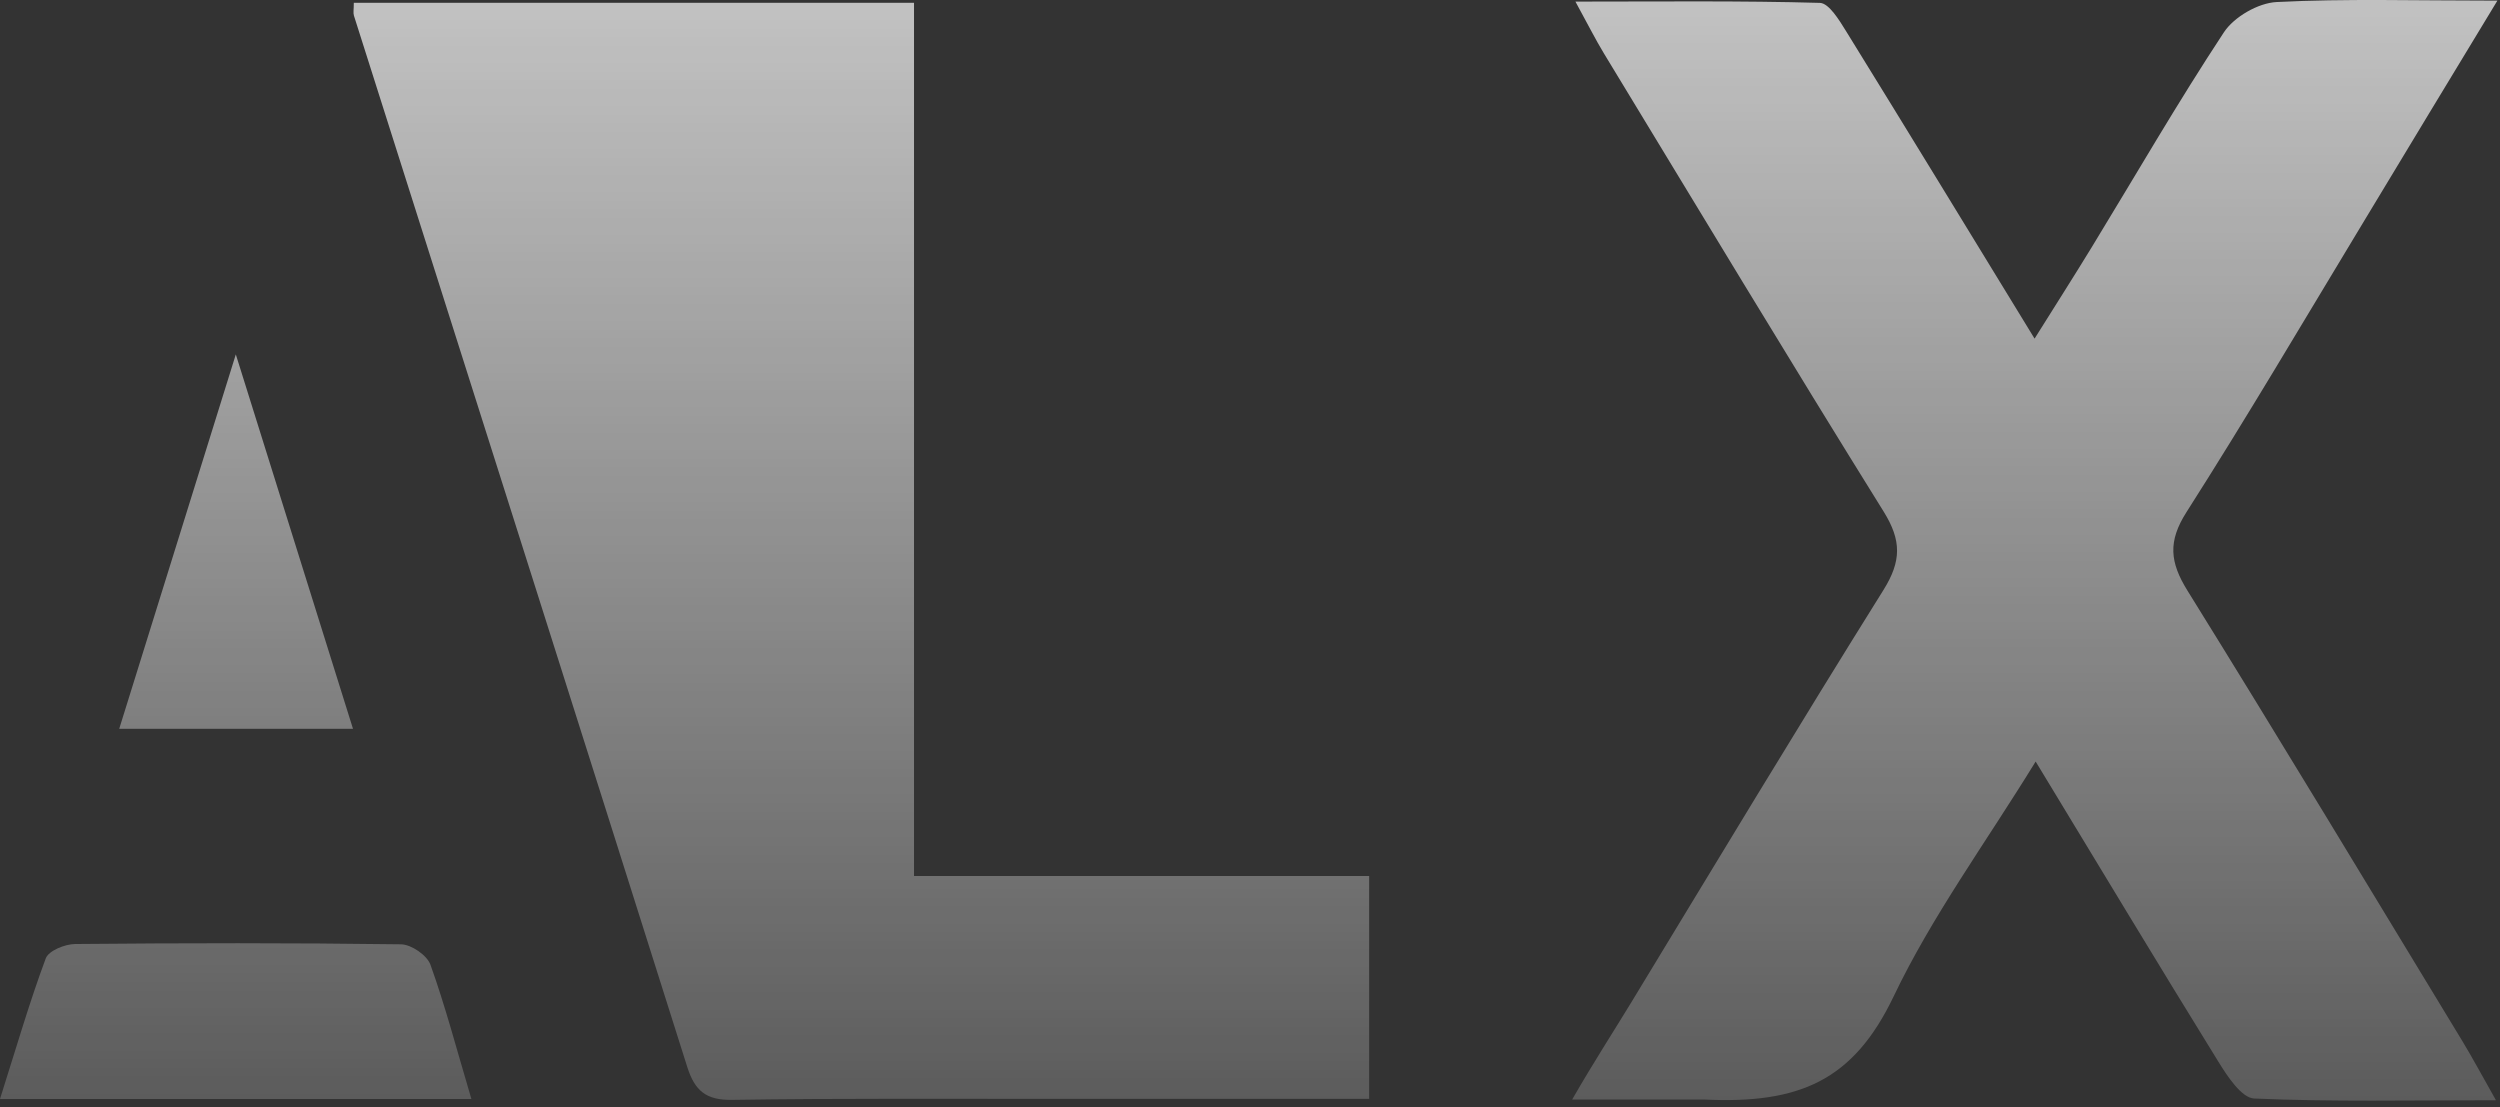<svg width="271" height="120" viewBox="0 0 271 120" fill="none" xmlns="http://www.w3.org/2000/svg">
<rect x="0" y="0" width="271" height="120" fill="#333333" stroke="none"/>
<g clip-path="url(#clip0_2640_6017)">
<path d="M114.808 119.117C102.664 119.13 91.01 119.046 79.361 119.226C76.537 119.27 75.317 118.254 74.488 115.627C62.49 77.635 50.412 39.67 38.365 1.694C38.272 1.4 38.353 1.05 38.353 0.304C58.372 0.304 78.401 0.304 99.079 0.304C99.079 31.679 99.079 63.059 99.079 94.956C124.901 94.956 122.942 94.956 148.416 94.956C148.416 103.066 148.416 110.66 148.416 119.117C128.345 119.117 135.394 119.117 114.808 119.117Z" fill="url(#paint0_linear_2640_6017)"/>
<path d="M256.105 24.227C249.66 34.888 243.518 45.318 237.016 55.511C234.984 58.696 235.21 60.947 237.124 64.029C247.176 80.216 257.01 96.541 266.904 112.828C267.993 114.62 268.981 116.476 270.562 119.265C261.193 119.265 252.761 119.448 244.351 119.08C242.994 119.021 241.461 116.689 240.482 115.106C233.965 104.564 227.576 93.94 220.665 82.551C215.215 91.416 209.427 99.31 205.272 108.008C200.898 117.162 195.038 119.688 184.699 119.188C180.761 119.188 175.939 119.188 170.422 119.188C172.792 115.069 174.926 111.797 176.931 108.494C185.962 93.621 194.941 78.715 204.161 63.965C206.114 60.84 206.146 58.601 204.185 55.45C193.942 38.993 183.943 22.38 173.877 5.81C172.953 4.289 172.155 2.69 170.776 0.173C180.15 0.173 188.717 0.07 197.275 0.313C198.258 0.341 199.372 2.179 200.113 3.377C206.814 14.216 213.446 25.1 220.548 36.706C222.822 33.075 224.818 29.952 226.75 26.788C231.498 19.009 236.06 11.104 241.07 3.504C242.18 1.82 244.791 0.323 246.784 0.221C254.296 -0.161 261.839 0.068 270.719 0.068C265.572 8.56 260.921 16.233 256.105 24.227Z" fill="url(#paint1_linear_2640_6017)"/>
<path d="M8.143 102.331C19.919 102.221 31.698 102.204 43.474 102.364C44.581 102.379 46.293 103.549 46.661 104.576C48.27 109.062 49.486 113.693 51.099 119.129H0C1.778 113.525 3.194 108.64 4.96 103.888C5.269 103.058 7.04 102.341 8.143 102.331ZM38.265 79.005H12.922C17.142 65.454 21.174 52.509 25.562 38.416C29.965 52.482 33.992 65.352 38.265 79.005Z" fill="url(#paint2_linear_2640_6017)"/>
</g>
<defs>
<linearGradient id="paint0_linear_2640_6017" x1="93.368" y1="0.304" x2="93.368" y2="119.228" gradientUnits="userSpaceOnUse">
<stop stop-color="white" stop-opacity="0.7"/>
<stop offset="1" stop-color="white" stop-opacity="0.2"/>
</linearGradient>
<linearGradient id="paint1_linear_2640_6017" x1="220.571" y1="-3.56789e-08" x2="220.571" y2="119.31" gradientUnits="userSpaceOnUse">
<stop stop-color="white" stop-opacity="0.7"/>
<stop offset="1" stop-color="white" stop-opacity="0.2"/>
</linearGradient>
<linearGradient id="paint2_linear_2640_6017" x1="26" y1="0.5" x2="26" y2="119" gradientUnits="userSpaceOnUse">
<stop stop-color="white" stop-opacity="0.7"/>
<stop offset="1" stop-color="white" stop-opacity="0.2"/>
</linearGradient>
<clipPath id="clip0_2640_6017">
<rect width="271" height="120" fill="white"/>
</clipPath>
</defs>
</svg>
